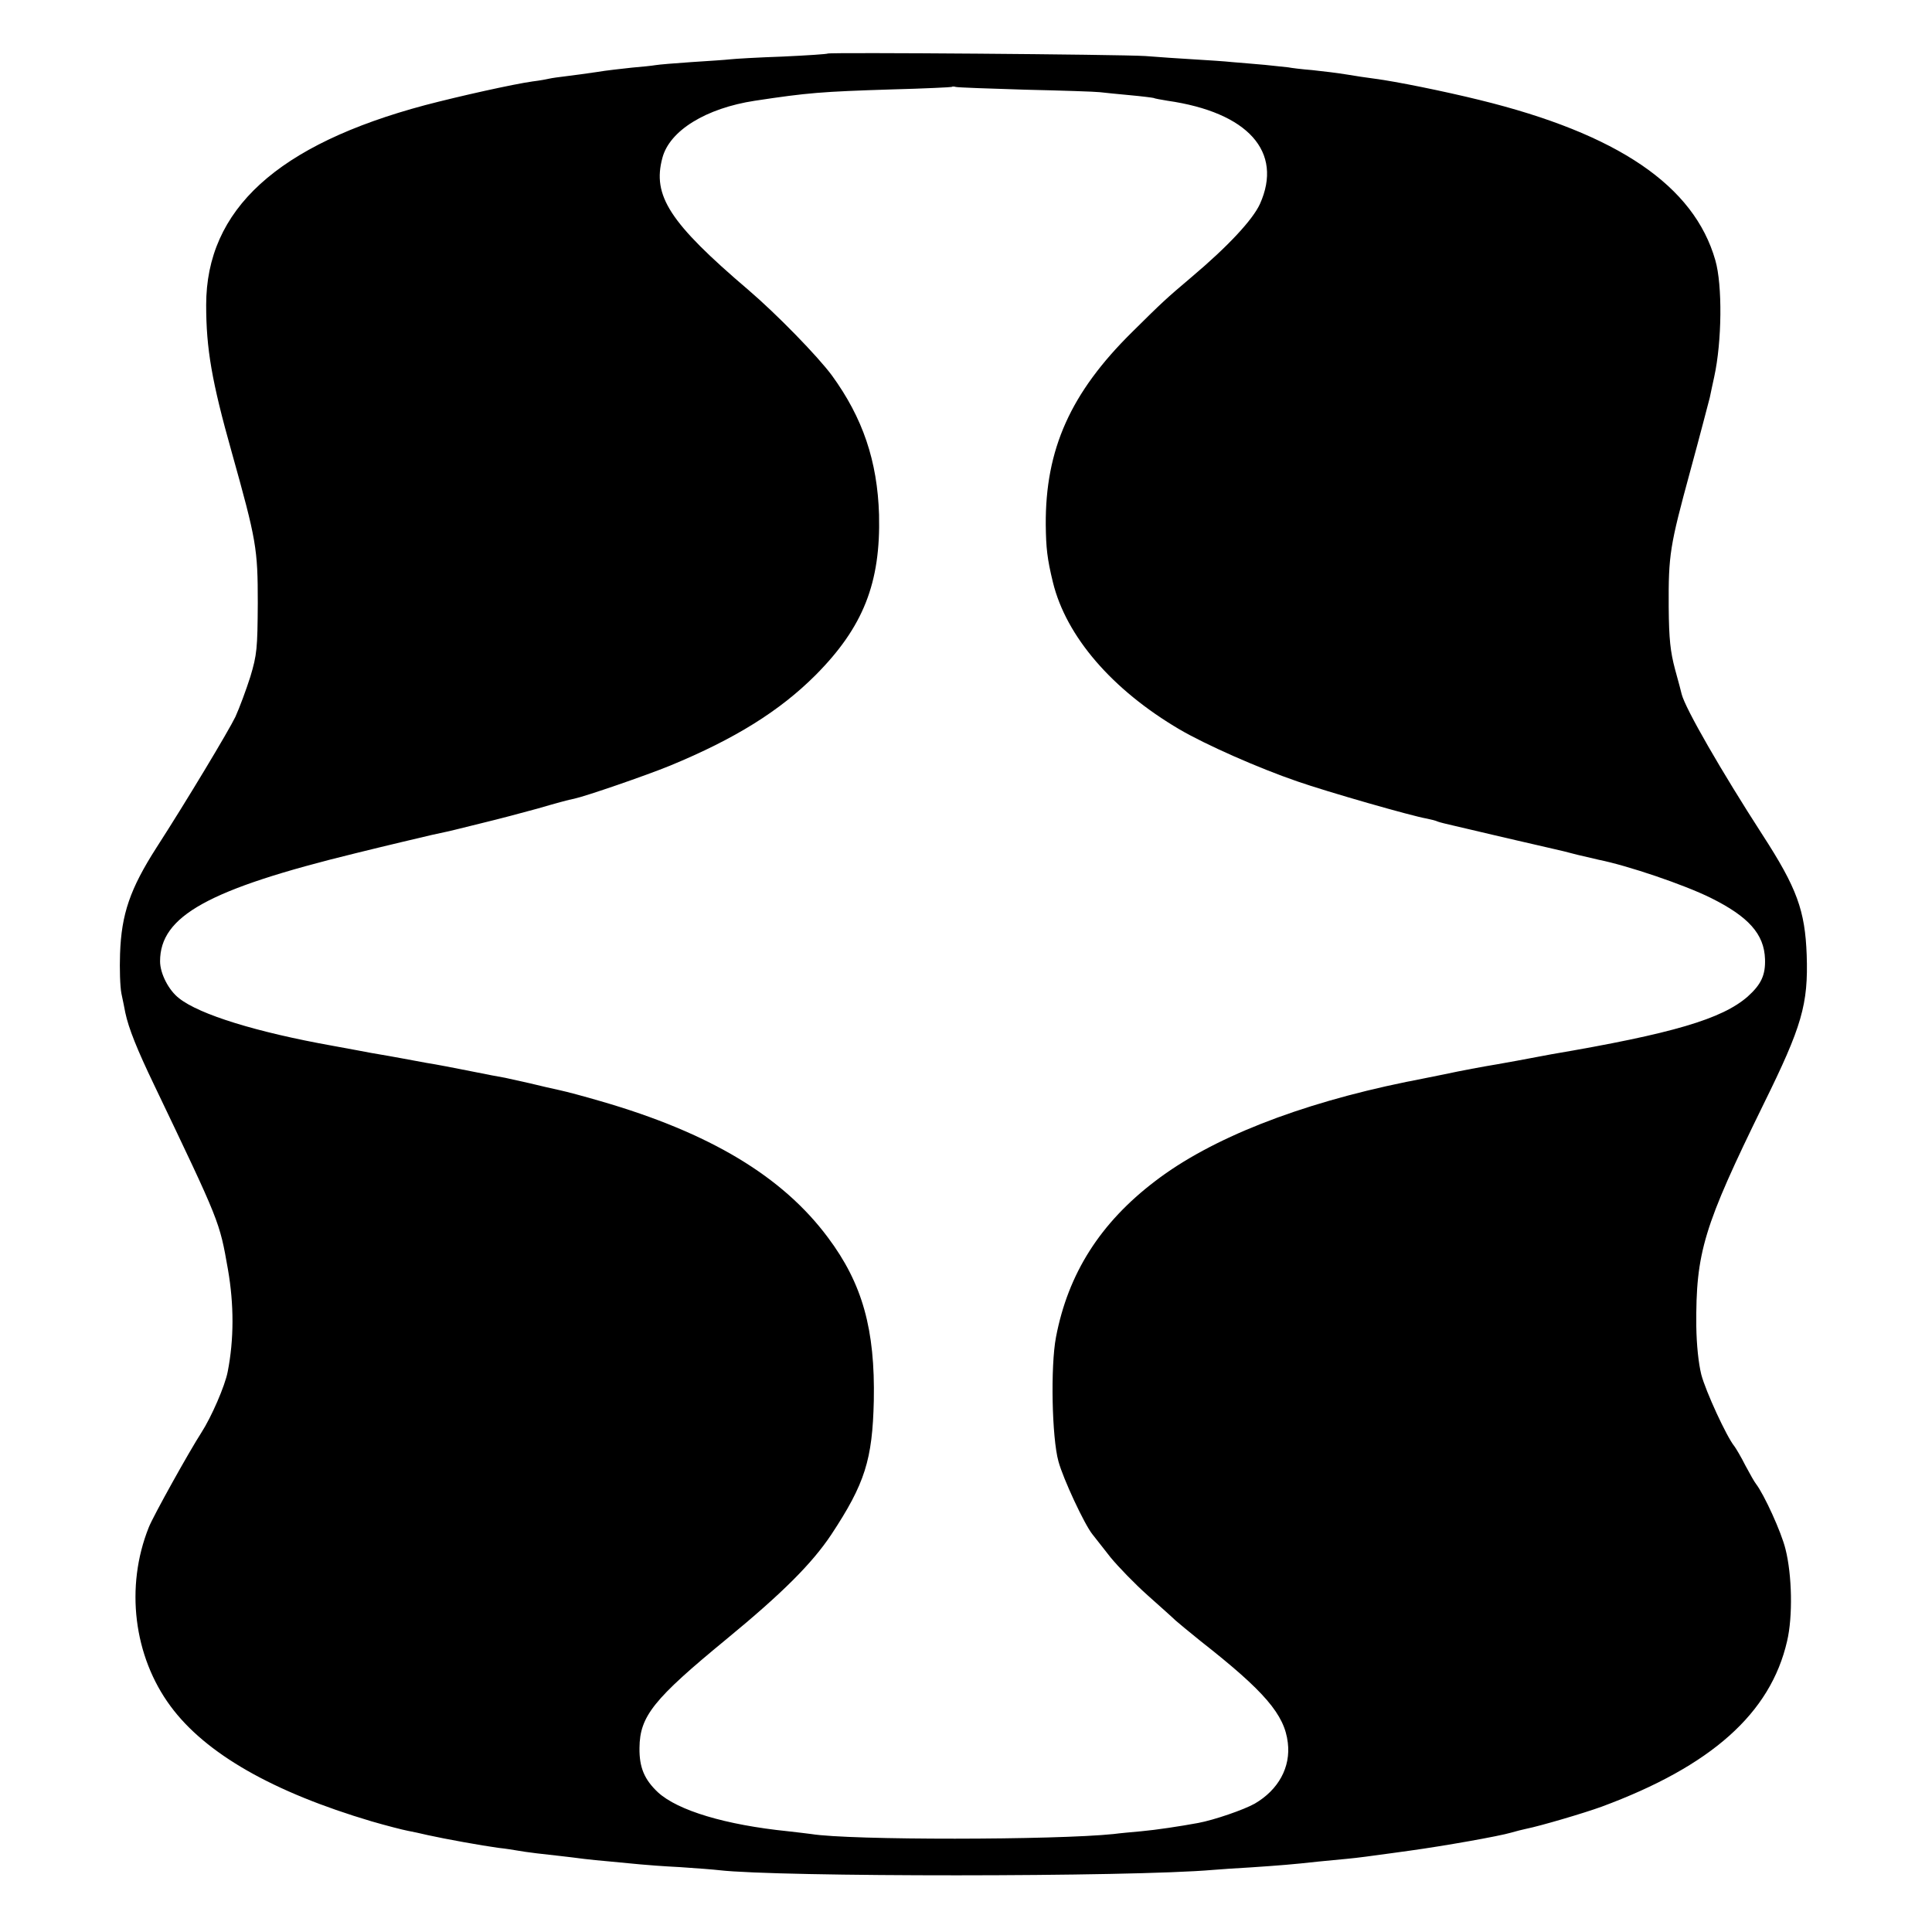 <?xml version="1.0" standalone="no"?>
<!DOCTYPE svg PUBLIC "-//W3C//DTD SVG 20010904//EN"
 "http://www.w3.org/TR/2001/REC-SVG-20010904/DTD/svg10.dtd">
<svg version="1.0" xmlns="http://www.w3.org/2000/svg"
 width="700pt" height="700pt" viewBox="0 0 700 700"
 preserveAspectRatio="xMidYMid meet">
<g transform="translate(0,700) scale(0.1,-0.1)"
fill="#000000" stroke="none">
<path d="M2999 6806 c-2 -2 -76 -7 -164 -11 -88 -3 -173 -8 -190 -10 -16 -2
-79 -6 -140 -10 -60 -4 -119 -9 -130 -11 -11 -2 -49 -6 -85 -9 -36 -4 -93 -10
-128 -16 -34 -5 -84 -12 -110 -15 -26 -3 -54 -7 -62 -9 -8 -2 -35 -7 -60 -10
-71 -10 -264 -53 -390 -86 -535 -143 -793 -378 -793 -724 0 -158 20 -276 93
-535 89 -318 94 -347 94 -545 -1 -165 -3 -187 -27 -267 -15 -47 -39 -112 -54
-145 -24 -50 -177 -305 -286 -474 -96 -150 -127 -241 -132 -384 -2 -55 0 -120
5 -145 5 -25 12 -56 14 -69 12 -57 43 -134 104 -261 240 -502 237 -494 268
-670 22 -127 22 -253 -1 -370 -10 -52 -59 -164 -95 -220 -44 -68 -176 -305
-191 -344 -86 -215 -55 -467 79 -648 127 -172 371 -311 728 -417 55 -16 114
-31 130 -34 16 -3 49 -10 74 -16 63 -14 196 -38 255 -46 28 -3 59 -8 70 -10
11 -2 43 -7 70 -10 52 -6 118 -13 170 -20 17 -2 62 -7 100 -10 39 -4 86 -8
105 -10 19 -2 85 -7 145 -10 61 -4 124 -9 140 -11 213 -25 1492 -25 1790 1 22
2 83 6 135 9 105 7 155 11 245 21 33 3 80 8 104 10 43 4 85 10 166 21 22 3 51
7 65 9 123 17 321 52 365 65 17 5 41 11 55 14 50 10 207 56 273 80 397 147
612 338 672 600 21 89 18 240 -6 334 -15 61 -77 197 -107 236 -5 6 -22 36 -38
66 -15 30 -34 62 -40 70 -28 34 -104 199 -120 260 -10 41 -17 106 -18 175 -2
268 26 360 244 805 139 282 162 361 156 540 -6 161 -35 242 -160 435 -148 229
-280 458 -293 510 -1 6 -12 46 -24 90 -17 64 -22 109 -23 225 -1 191 4 221 78
493 35 128 66 248 71 267 4 19 11 53 16 75 28 128 30 332 4 422 -77 270 -353
458 -855 581 -130 32 -303 67 -380 77 -25 3 -70 10 -100 15 -30 5 -86 12 -125
16 -38 3 -78 8 -87 10 -9 1 -48 5 -85 9 -37 3 -90 8 -118 10 -27 3 -90 7 -140
10 -49 3 -128 8 -175 12 -94 6 -1145 14 -1151 9z m716 -131 c132 -3 254 -7
270 -9 17 -2 66 -7 110 -11 44 -4 82 -9 85 -10 3 -2 26 -6 50 -10 292 -42 420
-185 335 -374 -26 -57 -115 -153 -249 -266 -91 -77 -104 -89 -214 -198 -223
-220 -315 -425 -313 -699 1 -83 5 -122 26 -208 48 -196 214 -389 459 -533 96
-56 286 -140 426 -188 109 -38 416 -126 470 -135 14 -3 32 -7 40 -11 8 -3 33
-9 55 -14 22 -5 51 -12 64 -15 13 -3 51 -12 85 -20 34 -8 72 -17 86 -20 14 -3
43 -10 65 -15 22 -5 51 -12 65 -15 14 -3 52 -12 85 -21 33 -8 68 -16 77 -18
105 -21 309 -90 406 -138 137 -68 194 -131 197 -222 2 -58 -14 -92 -63 -136
-93 -81 -271 -134 -712 -209 -30 -6 -66 -12 -80 -15 -14 -3 -65 -12 -115 -21
-49 -8 -135 -24 -190 -36 -55 -11 -118 -24 -140 -28 -391 -80 -708 -205 -909
-359 -199 -151 -316 -335 -360 -566 -20 -105 -15 -364 9 -450 17 -63 94 -228
123 -264 9 -12 39 -49 66 -84 28 -34 88 -96 134 -137 46 -41 92 -82 101 -91 9
-8 50 -42 91 -75 232 -182 304 -266 316 -368 11 -89 -34 -171 -120 -221 -39
-22 -146 -59 -205 -70 -65 -12 -151 -25 -206 -30 -33 -3 -78 -7 -100 -10 -211
-22 -956 -23 -1096 0 -13 2 -51 6 -84 10 -226 23 -399 75 -471 141 -49 46 -68
90 -67 161 1 115 51 177 315 394 203 167 310 274 380 379 122 185 149 271 154
485 5 258 -41 424 -166 591 -165 222 -429 380 -823 494 -58 17 -125 35 -149
40 -23 5 -72 16 -108 25 -36 8 -76 17 -90 20 -14 2 -70 13 -125 24 -55 11
-127 25 -160 30 -33 6 -70 13 -81 15 -12 2 -37 7 -55 10 -19 3 -47 8 -64 11
-16 3 -79 15 -140 26 -274 49 -482 113 -556 172 -38 29 -69 90 -69 134 0 164
174 261 710 392 113 28 237 57 275 66 39 8 77 17 85 19 8 2 56 14 105 26 50
12 137 35 195 51 58 17 116 33 130 35 42 9 260 84 348 120 235 97 397 198 527
328 173 174 236 334 230 581 -6 195 -59 351 -171 505 -52 70 -200 222 -303
310 -285 243 -348 341 -311 478 26 99 158 180 335 207 191 29 242 33 495 41
118 3 217 8 218 9 2 2 9 2 15 0 7 -2 120 -6 252 -10z"/>
</g>
</svg>
